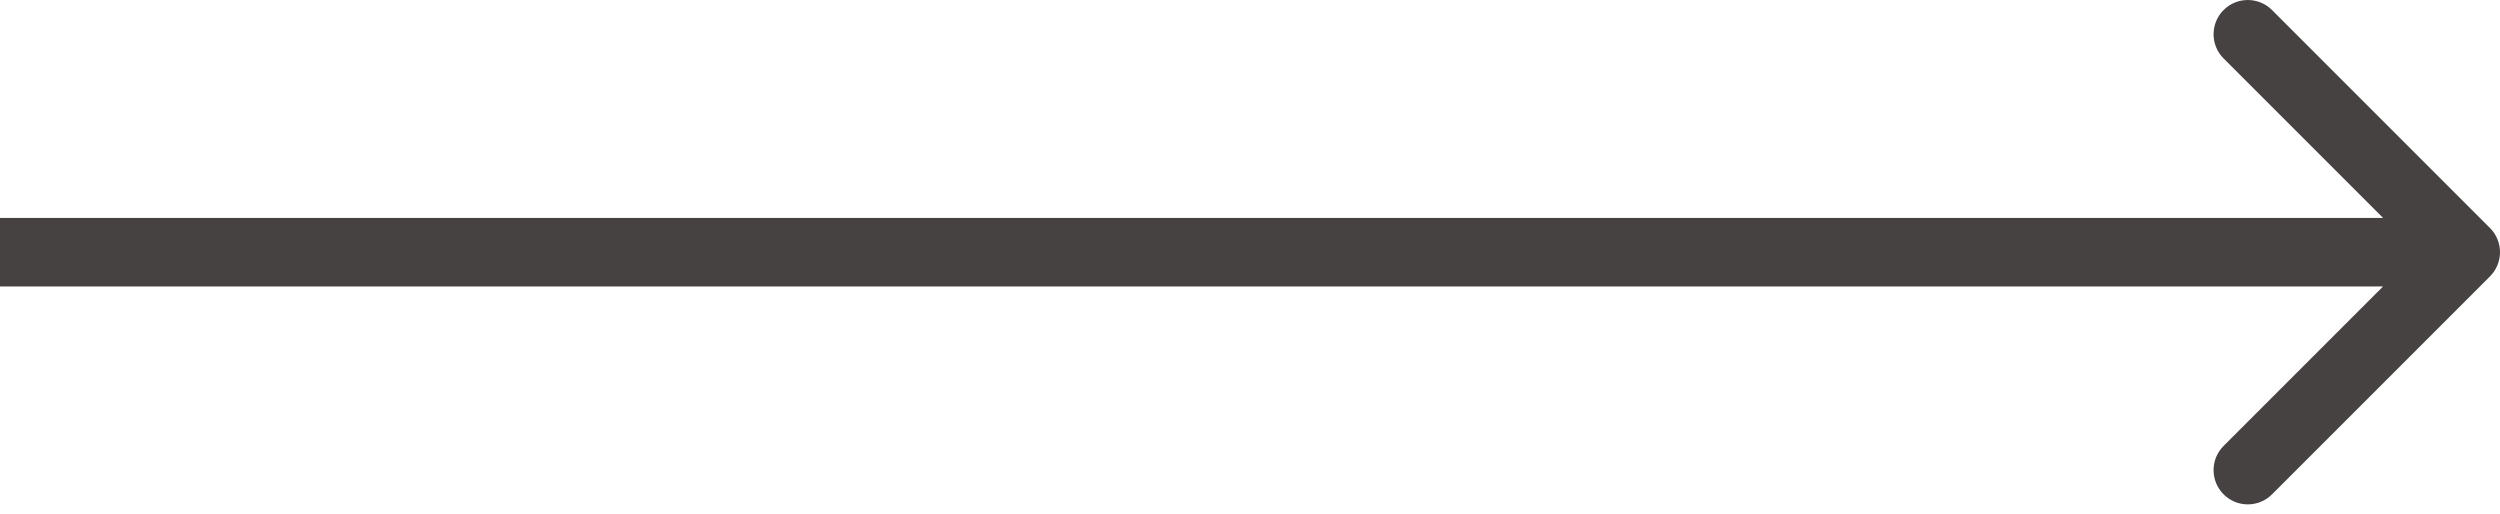 <?xml version="1.0" encoding="UTF-8"?> <svg xmlns="http://www.w3.org/2000/svg" width="146" height="30" viewBox="0 0 146 30" fill="none"> <path fill-rule="evenodd" clip-rule="evenodd" d="M132.686 0.586L145.414 13.314C146.195 14.095 146.195 15.361 145.414 16.142L132.686 28.87C131.905 29.651 130.639 29.651 129.858 28.87C129.077 28.089 129.077 26.823 129.858 26.042L139.172 16.728H0V12.728H139.172L129.858 3.414C129.077 2.633 129.077 1.367 129.858 0.586C130.639 -0.195 131.905 -0.195 132.686 0.586Z" fill="#464242"></path> </svg> 